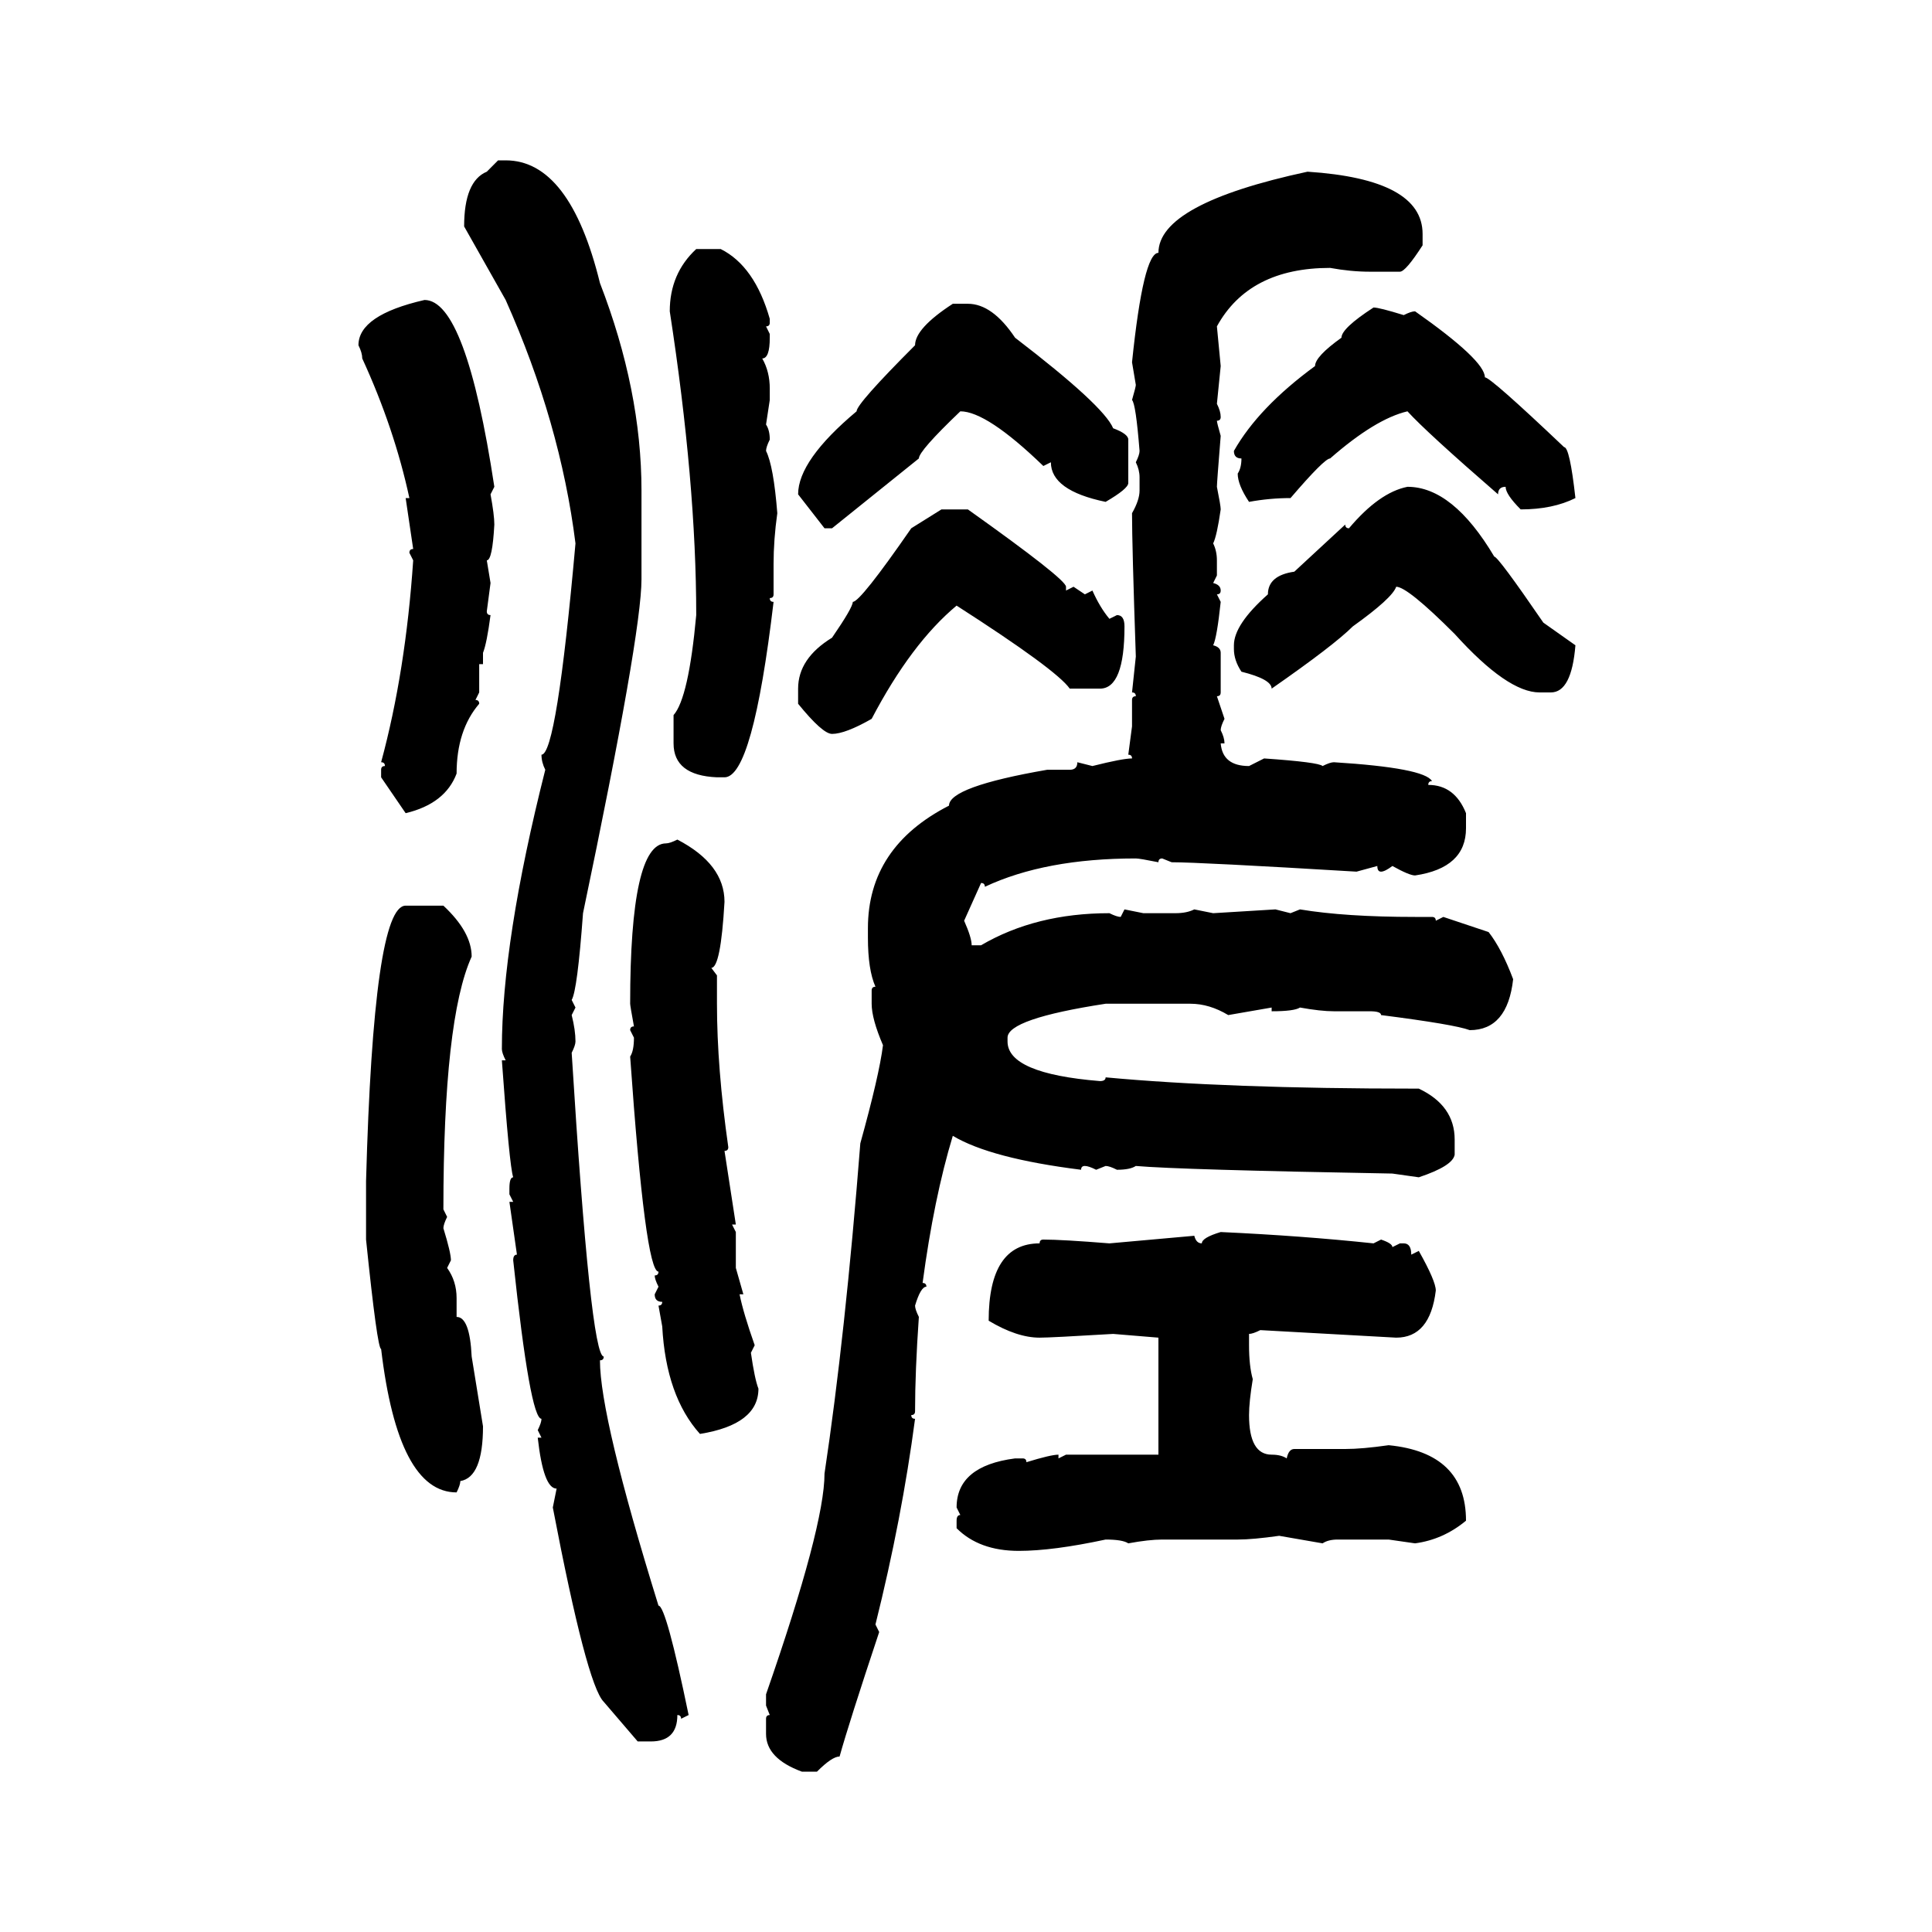 <svg xmlns="http://www.w3.org/2000/svg" xmlns:xlink="http://www.w3.org/1999/xlink" width="300" height="300"><path d="M75.59 26.66L77.34 24.90L78.52 24.90Q88.48 24.90 93.16 43.95L93.16 43.95Q99.61 60.64 99.61 76.17L99.61 76.17L99.61 89.94Q99.61 98.44 90.53 141.80L90.53 141.80Q89.65 153.81 88.77 155.27L88.77 155.27L89.36 156.45L88.77 157.62Q89.36 159.96 89.36 161.72L89.36 161.72Q89.36 162.30 88.77 163.48L88.77 163.48Q91.70 210.64 93.75 210.64L93.75 210.64Q93.75 211.23 93.16 211.23L93.16 211.23Q93.16 220.02 102.25 249.32L102.25 249.32Q103.42 249.32 106.93 266.31L106.93 266.31L105.76 266.89Q105.76 266.31 105.18 266.31L105.18 266.31Q105.18 270.41 101.07 270.41L101.07 270.41L99.02 270.41L93.75 264.26Q91.11 261.62 85.84 234.08L85.84 234.08L86.43 231.15Q84.38 231.15 83.50 223.24L83.50 223.24L84.08 223.24L83.50 222.07Q84.08 220.90 84.08 220.31L84.08 220.31Q82.32 220.31 79.69 195.70L79.69 195.70Q79.69 194.82 80.27 194.82L80.27 194.82L79.10 186.62L79.69 186.62L79.10 185.45L79.10 184.57Q79.10 182.81 79.69 182.81L79.69 182.81Q79.10 181.05 77.93 164.65L77.93 164.65L78.52 164.65Q77.93 163.48 77.93 162.89L77.93 162.89Q77.93 146.19 84.67 119.53L84.67 119.53Q84.08 118.36 84.08 117.19L84.08 117.19Q86.43 117.19 89.36 84.38L89.36 84.38Q87.01 65.63 78.52 46.58L78.52 46.58L72.07 35.16Q72.07 28.13 75.59 26.66L75.59 26.66ZM203.03 26.66L203.03 26.66Q220.90 27.83 220.90 36.33L220.90 36.33L220.90 38.09Q218.26 42.19 217.38 42.19L217.38 42.19L212.70 42.19Q209.77 42.19 206.54 41.60L206.54 41.60Q193.95 41.60 188.96 50.68L188.96 50.68L189.55 56.84L188.96 62.70Q189.55 63.87 189.55 64.75L189.55 64.75Q189.55 65.33 188.96 65.33L188.96 65.33Q188.96 65.63 189.55 67.68L189.55 67.68Q188.96 75 188.96 75.59L188.96 75.59Q189.55 78.52 189.55 79.10L189.55 79.10Q188.96 83.20 188.38 84.38L188.38 84.38Q188.96 85.55 188.96 87.01L188.96 87.01L188.96 89.36L188.38 90.53Q189.55 90.82 189.55 91.70L189.55 91.70Q189.55 92.29 188.96 92.29L188.96 92.29L189.55 93.46Q188.96 99.02 188.38 100.20L188.38 100.20Q189.55 100.49 189.55 101.37L189.55 101.37L189.55 107.52Q189.55 108.11 188.96 108.11L188.96 108.11L190.14 111.62Q189.55 112.79 189.55 113.38L189.55 113.38Q190.14 114.55 190.14 115.43L190.14 115.43L189.55 115.43Q189.84 118.95 193.95 118.95L193.95 118.95L196.29 117.77Q204.79 118.36 205.37 118.95L205.37 118.95Q206.54 118.36 207.13 118.36L207.13 118.36Q221.19 119.24 222.36 121.29L222.36 121.29Q221.78 121.29 221.78 121.88L221.78 121.88Q225.88 121.88 227.64 126.27L227.64 126.27L227.64 128.61Q227.64 134.77 219.73 135.94L219.73 135.94Q218.85 135.94 216.21 134.47L216.21 134.47Q215.04 135.35 214.45 135.35L214.45 135.35Q213.87 135.35 213.87 134.47L213.87 134.47L210.64 135.35Q186.33 133.89 181.93 133.89L181.93 133.89L180.47 133.30Q179.88 133.30 179.88 133.89L179.88 133.89Q176.95 133.30 176.37 133.30L176.37 133.30Q162.30 133.30 152.93 137.70L152.93 137.70Q152.93 137.11 152.34 137.11L152.34 137.11L149.71 142.97Q150.88 145.61 150.88 146.78L150.88 146.78L152.34 146.78Q160.84 141.80 172.27 141.80L172.27 141.80Q173.44 142.38 174.02 142.38L174.02 142.38L174.61 141.21L177.54 141.80L182.52 141.80Q184.28 141.80 185.45 141.21L185.45 141.21L188.38 141.80L198.05 141.21L200.39 141.80L201.86 141.21Q208.89 142.38 219.73 142.38L219.73 142.38L222.36 142.38Q222.95 142.38 222.95 142.97L222.95 142.97L224.12 142.38L231.15 144.73Q233.20 147.36 234.96 152.05L234.96 152.05Q234.08 159.96 228.22 159.96L228.22 159.96Q225.88 159.08 214.45 157.62L214.45 157.62Q214.45 157.03 212.70 157.03L212.70 157.03L207.13 157.03Q205.08 157.03 201.86 156.45L201.86 156.45Q200.98 157.03 197.46 157.03L197.46 157.03L197.46 156.45L190.72 157.62Q187.79 155.86 184.86 155.86L184.86 155.86L171.68 155.86Q156.45 158.20 156.45 161.13L156.45 161.13L156.45 161.72Q156.45 166.70 170.80 167.87L170.80 167.87Q171.68 167.87 171.68 167.29L171.68 167.29Q190.43 169.04 219.73 169.04L219.73 169.04L220.31 169.04Q225.88 171.68 225.88 176.95L225.88 176.95L225.88 179.30Q225.59 181.05 220.31 182.81L220.31 182.81L216.21 182.23Q183.11 181.64 176.37 181.05L176.37 181.05Q175.49 181.64 173.44 181.64L173.44 181.64Q172.27 181.05 171.68 181.05L171.68 181.05L170.21 181.64Q169.04 181.05 168.46 181.05L168.46 181.05Q167.87 181.05 167.87 181.64L167.87 181.64Q153.81 179.88 147.95 176.37L147.95 176.37Q145.02 186.04 143.26 199.22L143.26 199.22Q143.85 199.22 143.85 199.80L143.85 199.80Q142.97 199.80 142.09 202.73L142.09 202.73Q142.09 203.32 142.68 204.49L142.68 204.49Q142.09 212.99 142.09 219.14L142.09 219.14Q142.09 219.73 141.50 219.73L141.50 219.73Q141.50 220.31 142.09 220.31L142.09 220.31Q140.04 235.84 135.94 252.25L135.94 252.25L136.52 253.42Q131.84 267.48 130.37 272.75L130.37 272.75Q129.20 272.75 126.86 275.10L126.86 275.10L124.51 275.10Q118.95 273.05 118.95 269.24L118.95 269.24L118.95 266.89Q118.95 266.31 119.53 266.31L119.53 266.31L118.95 264.84L118.95 263.09Q128.03 237.01 128.03 228.81L128.03 228.81Q131.25 207.42 133.59 177.54L133.59 177.54Q136.52 166.99 137.11 162.30L137.11 162.30Q135.35 158.20 135.35 155.86L135.35 155.86L135.35 153.81Q135.35 153.22 135.94 153.22L135.94 153.22Q134.77 150.59 134.77 145.61L134.77 145.61L134.77 144.14Q134.77 131.54 147.36 125.10L147.36 125.10Q147.36 122.17 162.60 119.53L162.60 119.53L166.11 119.53Q167.29 119.53 167.29 118.36L167.29 118.36L169.63 118.95Q174.32 117.77 175.78 117.77L175.78 117.77Q175.78 117.19 175.20 117.19L175.20 117.19L175.78 112.79L175.78 108.69Q175.78 108.11 176.37 108.11L176.37 108.11Q176.37 107.52 175.78 107.52L175.78 107.52L176.37 101.95Q175.78 84.67 175.78 79.69L175.78 79.69Q176.95 77.64 176.95 76.17L176.95 76.17L176.95 74.12Q176.95 72.95 176.37 71.78L176.37 71.78Q176.95 70.61 176.95 70.02L176.95 70.02Q176.37 62.70 175.78 62.11L175.78 62.11Q176.37 60.06 176.37 59.77L176.37 59.77L175.78 56.25Q177.54 39.26 179.88 39.26L179.88 39.26Q179.88 31.64 203.03 26.66ZM108.11 38.67L108.11 38.67L111.91 38.67Q117.19 41.31 119.53 49.51L119.53 49.51L119.53 50.10Q119.53 50.68 118.95 50.68L118.95 50.68L119.53 51.86L119.53 52.44Q119.53 55.66 118.36 55.66L118.36 55.66Q119.53 57.71 119.53 60.35L119.53 60.35L119.53 62.11L118.95 65.92Q119.53 66.80 119.53 68.26L119.53 68.26Q118.95 69.43 118.95 70.02L118.95 70.02Q120.12 72.36 120.70 79.69L120.70 79.69Q120.12 83.79 120.12 87.60L120.12 87.60L120.12 92.29Q120.12 92.87 119.53 92.87L119.53 92.87Q119.53 93.46 120.12 93.46L120.12 93.46Q116.89 120.70 112.50 120.70L112.50 120.70L111.33 120.70Q104.59 120.41 104.59 115.43L104.59 115.43L104.59 111.04Q106.93 108.40 108.11 95.51L108.11 95.51Q108.11 75 104.00 48.34L104.00 48.34Q104.00 42.48 108.11 38.67ZM65.92 46.58L65.92 46.58Q72.36 46.58 76.76 75.59L76.76 75.59L76.17 76.76Q76.76 79.98 76.76 81.45L76.76 81.45Q76.46 87.01 75.59 87.01L75.59 87.01L76.17 90.53L75.59 94.92Q75.59 95.51 76.17 95.51L76.17 95.51Q75.59 99.90 75 101.37L75 101.37L75 103.13L74.41 103.13L74.41 107.52L73.83 108.69Q74.41 108.69 74.41 109.28L74.41 109.28Q70.90 113.38 70.90 120.12L70.90 120.12Q69.14 124.80 62.99 126.27L62.99 126.27L59.18 120.70L59.18 119.53Q59.18 118.95 59.77 118.95L59.77 118.95Q59.77 118.36 59.18 118.36L59.18 118.36Q62.99 104.30 64.16 87.01L64.16 87.01L63.57 85.84Q63.57 85.25 64.16 85.25L64.16 85.25L62.99 77.34L63.57 77.34Q61.23 66.50 56.25 55.66L56.25 55.66Q56.25 54.79 55.66 53.61L55.66 53.61Q55.66 48.93 65.92 46.58ZM147.95 47.17L147.95 47.17L150.29 47.17Q154.10 47.17 157.62 52.44L157.62 52.44Q171.39 62.99 172.85 66.50L172.85 66.50Q175.20 67.38 175.20 68.26L175.20 68.26L175.20 75Q175.20 75.88 171.68 77.93L171.68 77.93Q163.18 76.17 163.18 71.78L163.18 71.78L162.01 72.36Q153.22 63.87 149.12 63.87L149.12 63.87Q142.68 70.02 142.68 71.19L142.68 71.19L129.20 82.03L128.03 82.03L123.93 76.76Q123.93 71.48 133.01 63.87L133.01 63.87Q133.01 62.70 142.09 53.61L142.09 53.61Q142.09 50.98 147.95 47.17ZM213.28 47.75L213.28 47.75Q214.16 47.75 217.97 48.93L217.97 48.93Q219.14 48.34 219.73 48.34L219.73 48.34Q230.57 55.96 230.57 58.59L230.57 58.59Q231.45 58.59 242.87 69.43L242.87 69.43Q243.75 69.43 244.63 77.34L244.63 77.34Q241.11 79.10 236.13 79.10L236.13 79.10Q233.79 76.76 233.79 75.59L233.79 75.59Q232.62 75.59 232.62 76.76L232.62 76.76Q221.48 67.09 218.55 63.87L218.55 63.87Q213.57 65.04 206.54 71.19L206.54 71.19Q205.66 71.19 200.39 77.34L200.39 77.34Q197.17 77.34 193.95 77.93L193.95 77.93Q192.19 75.29 192.19 73.54L192.19 73.54Q192.77 72.66 192.77 71.19L192.77 71.19Q191.60 71.19 191.60 70.02L191.60 70.02Q195.41 63.28 204.20 56.84L204.20 56.84Q204.20 55.37 208.30 52.44L208.30 52.44Q208.30 50.98 213.28 47.75ZM218.55 75.59L218.55 75.59Q225.59 75.59 232.03 86.43L232.03 86.43Q232.62 86.43 239.65 96.68L239.65 96.68L244.63 100.20Q244.04 107.52 240.82 107.52L240.82 107.52L239.06 107.52Q234.08 107.52 225.88 98.44L225.88 98.44Q218.55 91.11 216.80 91.11L216.80 91.11Q216.21 92.87 210.06 97.27L210.06 97.27Q207.13 100.20 197.46 106.93L197.46 106.93Q197.46 105.47 192.77 104.30L192.77 104.30Q191.60 102.54 191.60 100.78L191.60 100.78L191.60 100.20Q191.60 96.97 196.88 92.29L196.88 92.29Q196.88 89.36 200.98 88.77L200.98 88.77L208.89 81.45Q208.89 82.03 209.47 82.03L209.47 82.03Q214.16 76.46 218.55 75.59ZM141.50 82.03L146.19 79.10L150.29 79.10Q165.53 89.94 165.53 91.11L165.53 91.11L165.53 91.70L166.70 91.11L168.46 92.29L169.63 91.70Q170.80 94.34 172.27 96.09L172.27 96.09L173.44 95.51Q174.61 95.51 174.61 97.27L174.61 97.27Q174.61 106.93 170.80 106.93L170.80 106.93L166.11 106.93Q164.06 104.00 148.54 94.04L148.54 94.04Q141.50 99.90 135.35 111.62L135.35 111.62Q131.25 113.96 129.20 113.96L129.20 113.96Q127.73 113.96 123.93 109.28L123.93 109.28L123.93 106.93Q123.93 102.25 129.20 99.02L129.20 99.02Q132.42 94.34 132.42 93.46L132.42 93.46Q133.59 93.46 141.50 82.03L141.50 82.03ZM105.18 130.37L105.18 130.37Q112.50 134.18 112.50 140.04L112.50 140.04Q111.91 150.29 110.45 150.29L110.45 150.29L111.33 151.46L111.33 155.86Q111.33 165.82 113.09 178.13L113.09 178.13Q113.09 178.71 112.50 178.71L112.50 178.71L114.26 190.14L113.67 190.14L114.26 191.31L114.26 196.88L115.43 200.98L114.84 200.98Q115.43 203.91 117.19 208.89L117.19 208.89L116.60 210.06Q117.19 214.16 117.77 215.63L117.77 215.63Q117.77 221.19 108.69 222.66L108.69 222.66Q103.42 216.80 102.83 205.96L102.83 205.96L102.25 202.73Q102.83 202.73 102.83 202.15L102.83 202.15Q101.66 202.15 101.66 200.98L101.66 200.98L102.25 199.80Q101.66 198.63 101.66 198.05L101.66 198.05Q102.25 198.05 102.25 197.46L102.25 197.46Q100.20 197.46 97.85 164.06L97.85 164.06Q98.44 163.18 98.44 161.13L98.44 161.13L97.85 159.96Q97.85 159.38 98.44 159.38L98.44 159.38Q97.85 156.15 97.85 155.86L97.85 155.86Q97.85 130.96 103.42 130.96L103.42 130.96Q104.00 130.96 105.18 130.37ZM62.99 140.63L62.99 140.63L68.85 140.63Q73.24 144.73 73.24 148.54L73.24 148.54Q68.85 158.20 68.85 187.79L68.85 187.79L69.43 188.96Q68.85 190.14 68.85 190.72L68.85 190.72Q70.02 194.53 70.02 195.70L70.02 195.70L69.43 196.88Q70.90 198.93 70.90 201.56L70.90 201.56L70.90 204.49Q72.95 204.49 73.24 210.64L73.24 210.64L75 221.48Q75 229.39 71.48 229.98L71.48 229.98Q71.48 230.57 70.90 231.74L70.90 231.74Q61.82 231.74 59.18 209.47L59.18 209.47Q58.59 209.47 56.84 192.48L56.84 192.48L56.84 183.40Q58.01 140.63 62.99 140.63ZM189.55 191.31L189.55 191.31Q202.15 191.89 213.28 193.07L213.28 193.07L214.45 192.48Q216.21 193.07 216.21 193.65L216.21 193.65L217.38 193.07L217.97 193.07Q219.14 193.07 219.14 194.82L219.14 194.82L220.31 194.24Q222.95 198.93 222.95 200.39L222.95 200.39Q222.07 207.71 216.80 207.71L216.80 207.71L195.70 206.54Q194.53 207.13 193.95 207.13L193.95 207.13L193.95 208.89Q193.95 212.11 194.53 214.16L194.53 214.16Q193.95 217.68 193.95 219.73L193.95 219.73Q193.95 225.88 197.46 225.88L197.46 225.88Q198.93 225.88 199.80 226.46L199.80 226.46Q200.10 225 200.98 225L200.98 225L208.89 225Q211.52 225 215.63 224.41L215.63 224.41Q227.64 225.59 227.64 236.13L227.64 236.13Q224.12 239.06 219.73 239.65L219.73 239.65L215.63 239.06L207.71 239.06Q206.25 239.06 205.37 239.65L205.37 239.65L198.63 238.48Q194.53 239.06 192.19 239.06L192.19 239.06L180.47 239.06Q178.42 239.06 175.20 239.65L175.20 239.65Q174.32 239.06 171.68 239.06L171.68 239.06Q163.48 240.82 158.20 240.82L158.20 240.82Q152.05 240.82 148.54 237.30L148.54 237.30L148.54 236.13Q148.54 235.25 149.12 235.25L149.12 235.25L148.54 234.08Q148.54 227.64 157.62 226.46L157.62 226.46L158.79 226.46Q159.38 226.46 159.38 227.05L159.38 227.05Q163.18 225.88 164.36 225.88L164.36 225.88L164.36 226.46L165.53 225.88L179.88 225.88L179.88 207.71L172.85 207.13Q163.18 207.71 161.43 207.71L161.43 207.71Q157.91 207.71 153.52 205.08L153.52 205.08Q153.52 193.07 161.43 193.07L161.43 193.07Q161.43 192.48 162.01 192.48L162.01 192.48Q164.94 192.48 172.27 193.07L172.27 193.07L185.45 191.89Q185.74 193.07 186.62 193.07L186.62 193.07Q186.62 192.19 189.55 191.31Z"/></svg>
